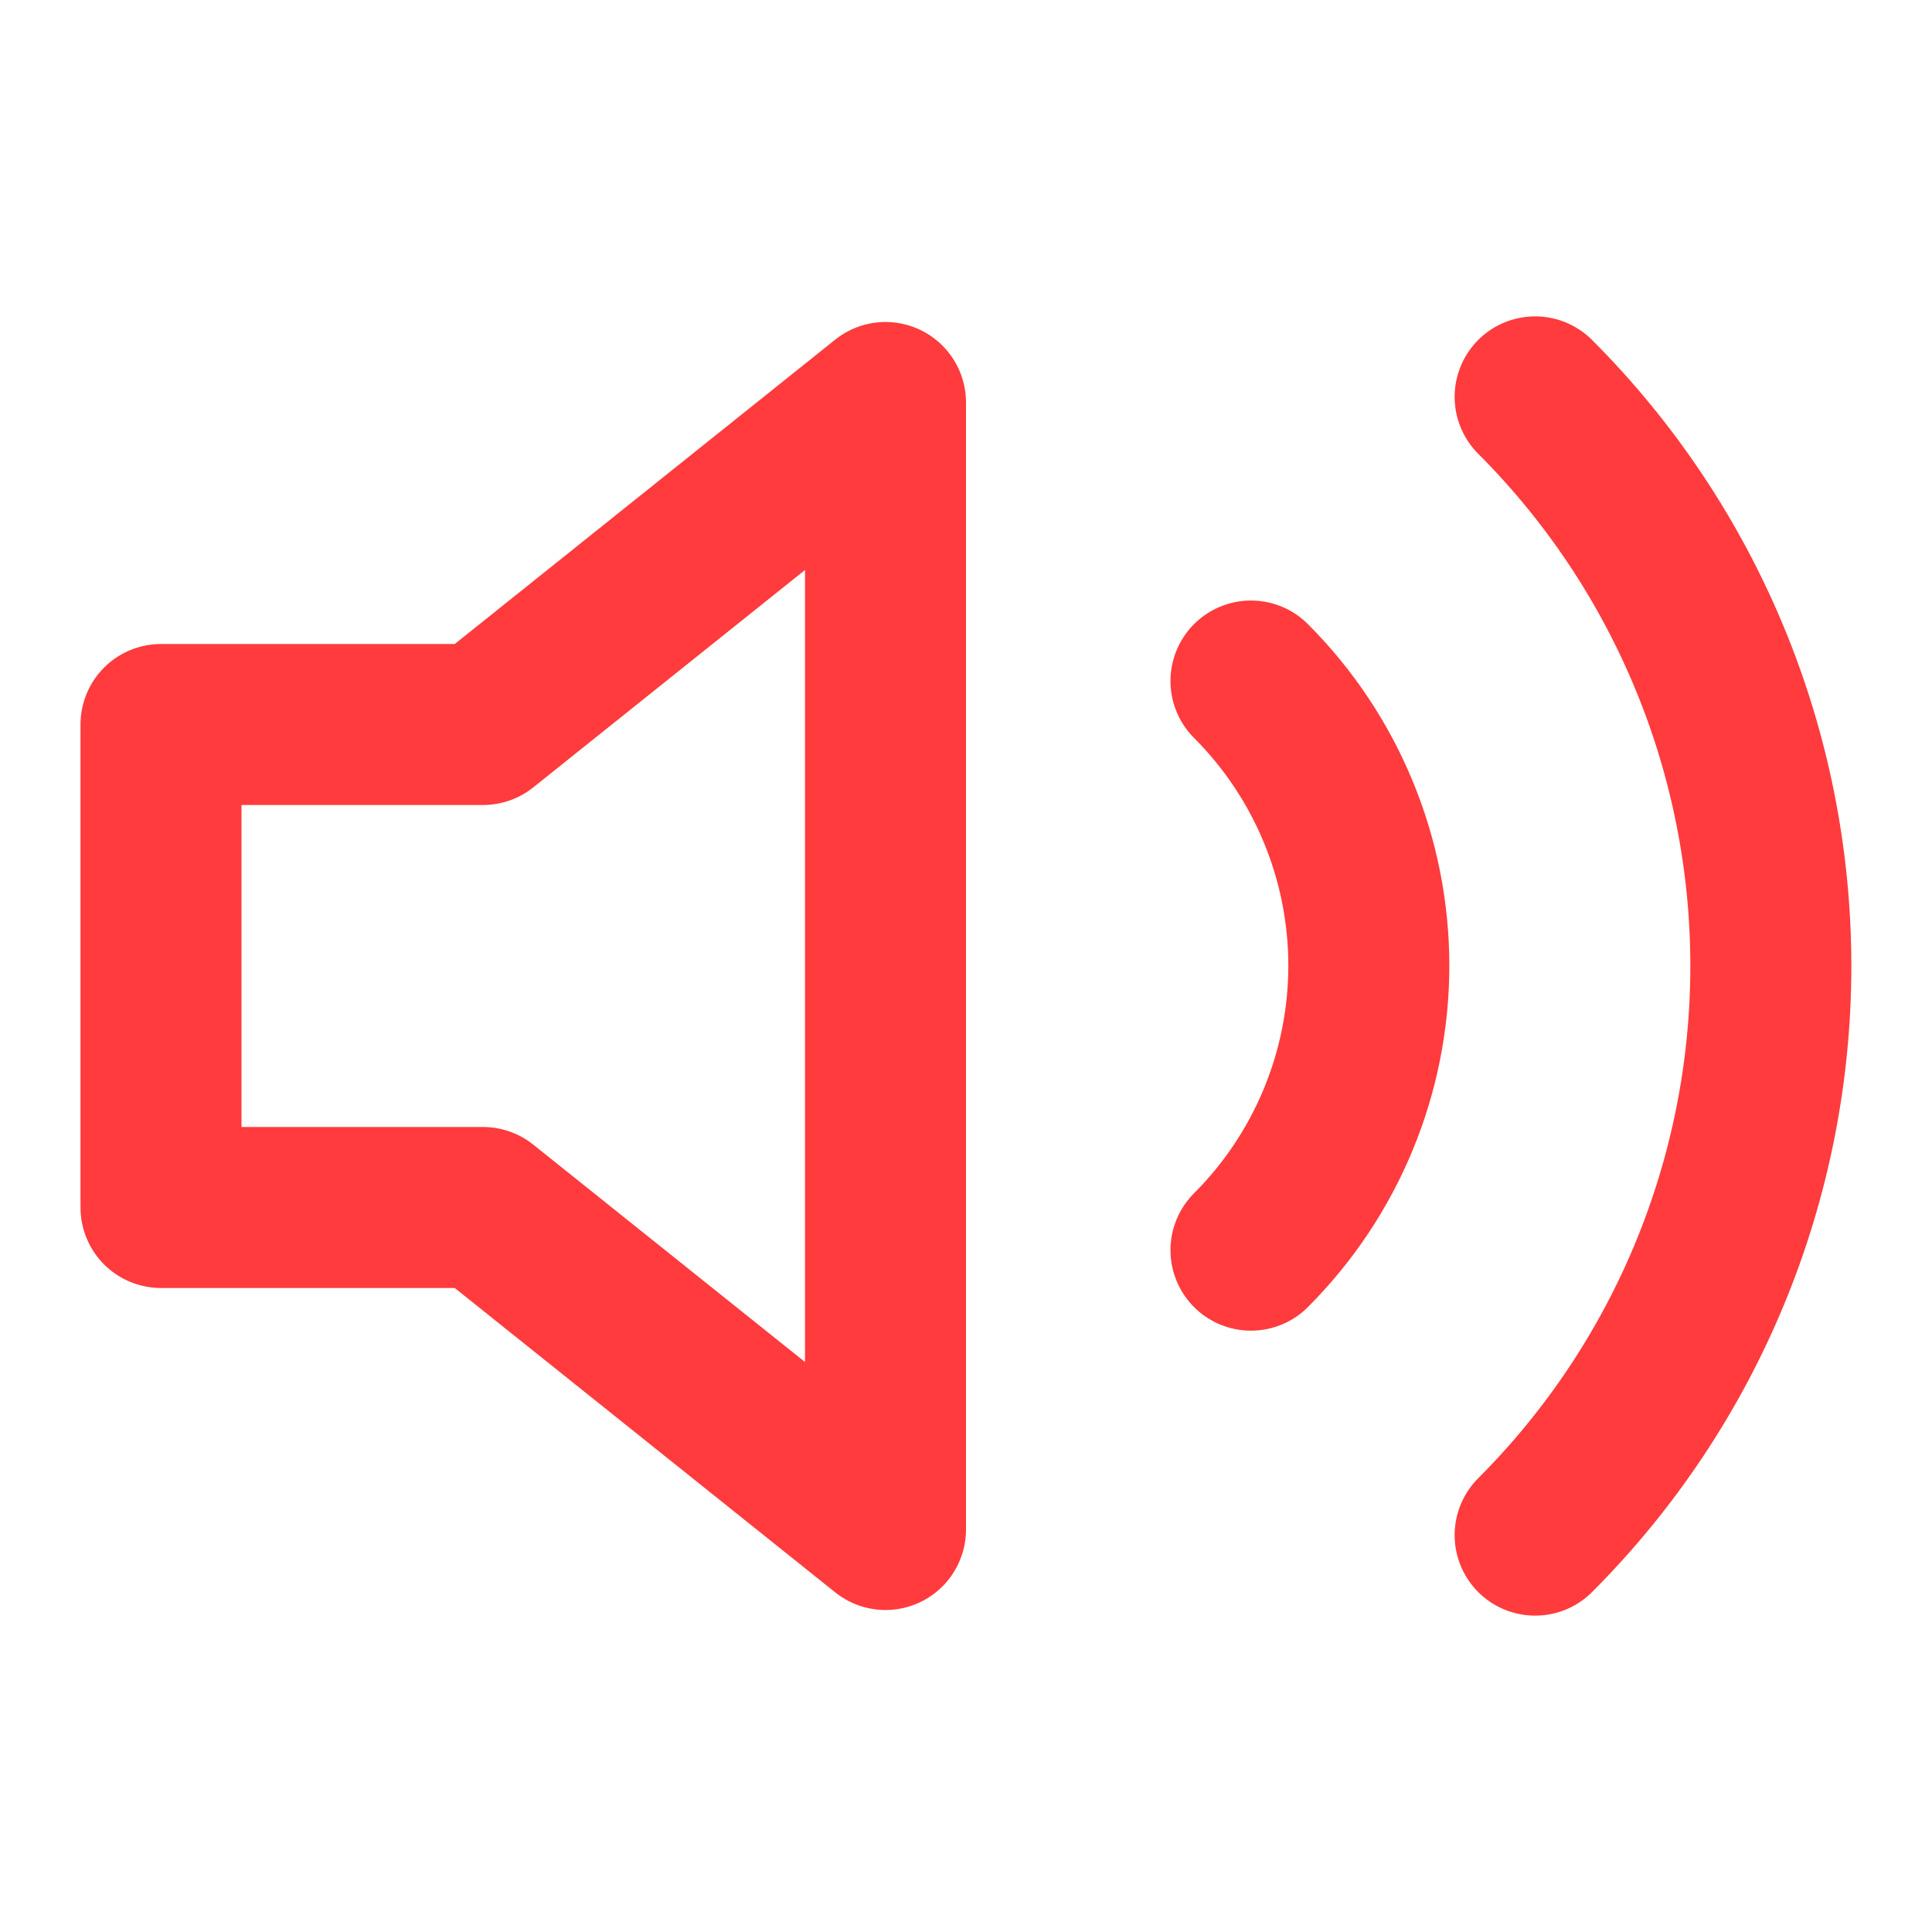 <svg width="60" height="60" viewBox="0 0 60 60" fill="none" xmlns="http://www.w3.org/2000/svg">
<path d="M47.675 12.325C52.362 17.013 54.995 23.371 54.995 30C54.995 36.629 52.362 42.987 47.675 47.675M38.85 21.15C41.193 23.494 42.51 26.673 42.51 29.988C42.51 33.302 41.193 36.481 38.85 38.825M27.5 12.5L15 22.5H5V37.5H15L27.5 47.5V12.5Z" stroke="#FF3B3D" stroke-width="5" stroke-linecap="round" stroke-linejoin="round"/>
</svg>
